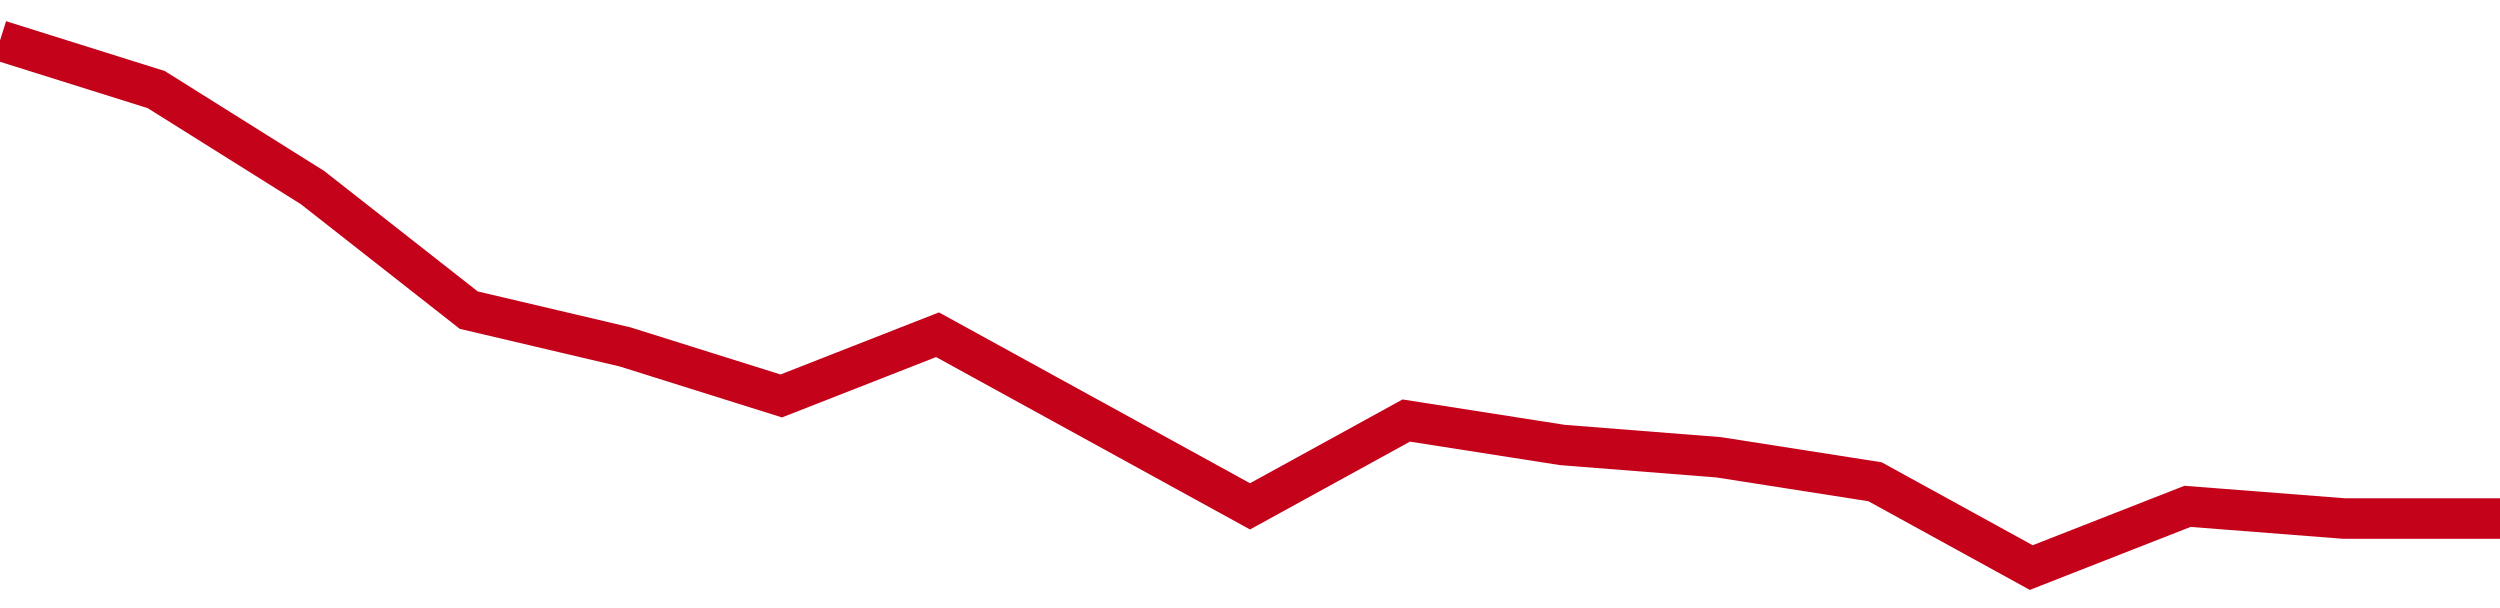 <!-- Generated with https://github.com/jxxe/sparkline/ --><svg viewBox="0 0 185 45" class="sparkline" xmlns="http://www.w3.org/2000/svg"><path class="sparkline--fill" d="M 0 3 L 0 3 L 11.562 6.63 L 23.125 13.88 L 34.688 22.95 L 46.25 25.67 L 57.812 29.3 L 69.375 24.77 L 80.938 31.12 L 92.5 37.47 L 104.062 31.12 L 115.625 32.93 L 127.188 33.84 L 138.75 35.65 L 150.312 42 L 161.875 37.47 L 173.438 38.37 L 185 38.37 V 45 L 0 45 Z" stroke="none" fill="none" ></path><path class="sparkline--line" d="M 0 3 L 0 3 L 11.562 6.63 L 23.125 13.88 L 34.688 22.95 L 46.25 25.67 L 57.812 29.3 L 69.375 24.77 L 80.938 31.12 L 92.5 37.47 L 104.062 31.12 L 115.625 32.93 L 127.188 33.84 L 138.75 35.65 L 150.312 42 L 161.875 37.47 L 173.438 38.37 L 185 38.37" fill="none" stroke-width="3" stroke="#C4021A" ></path></svg>